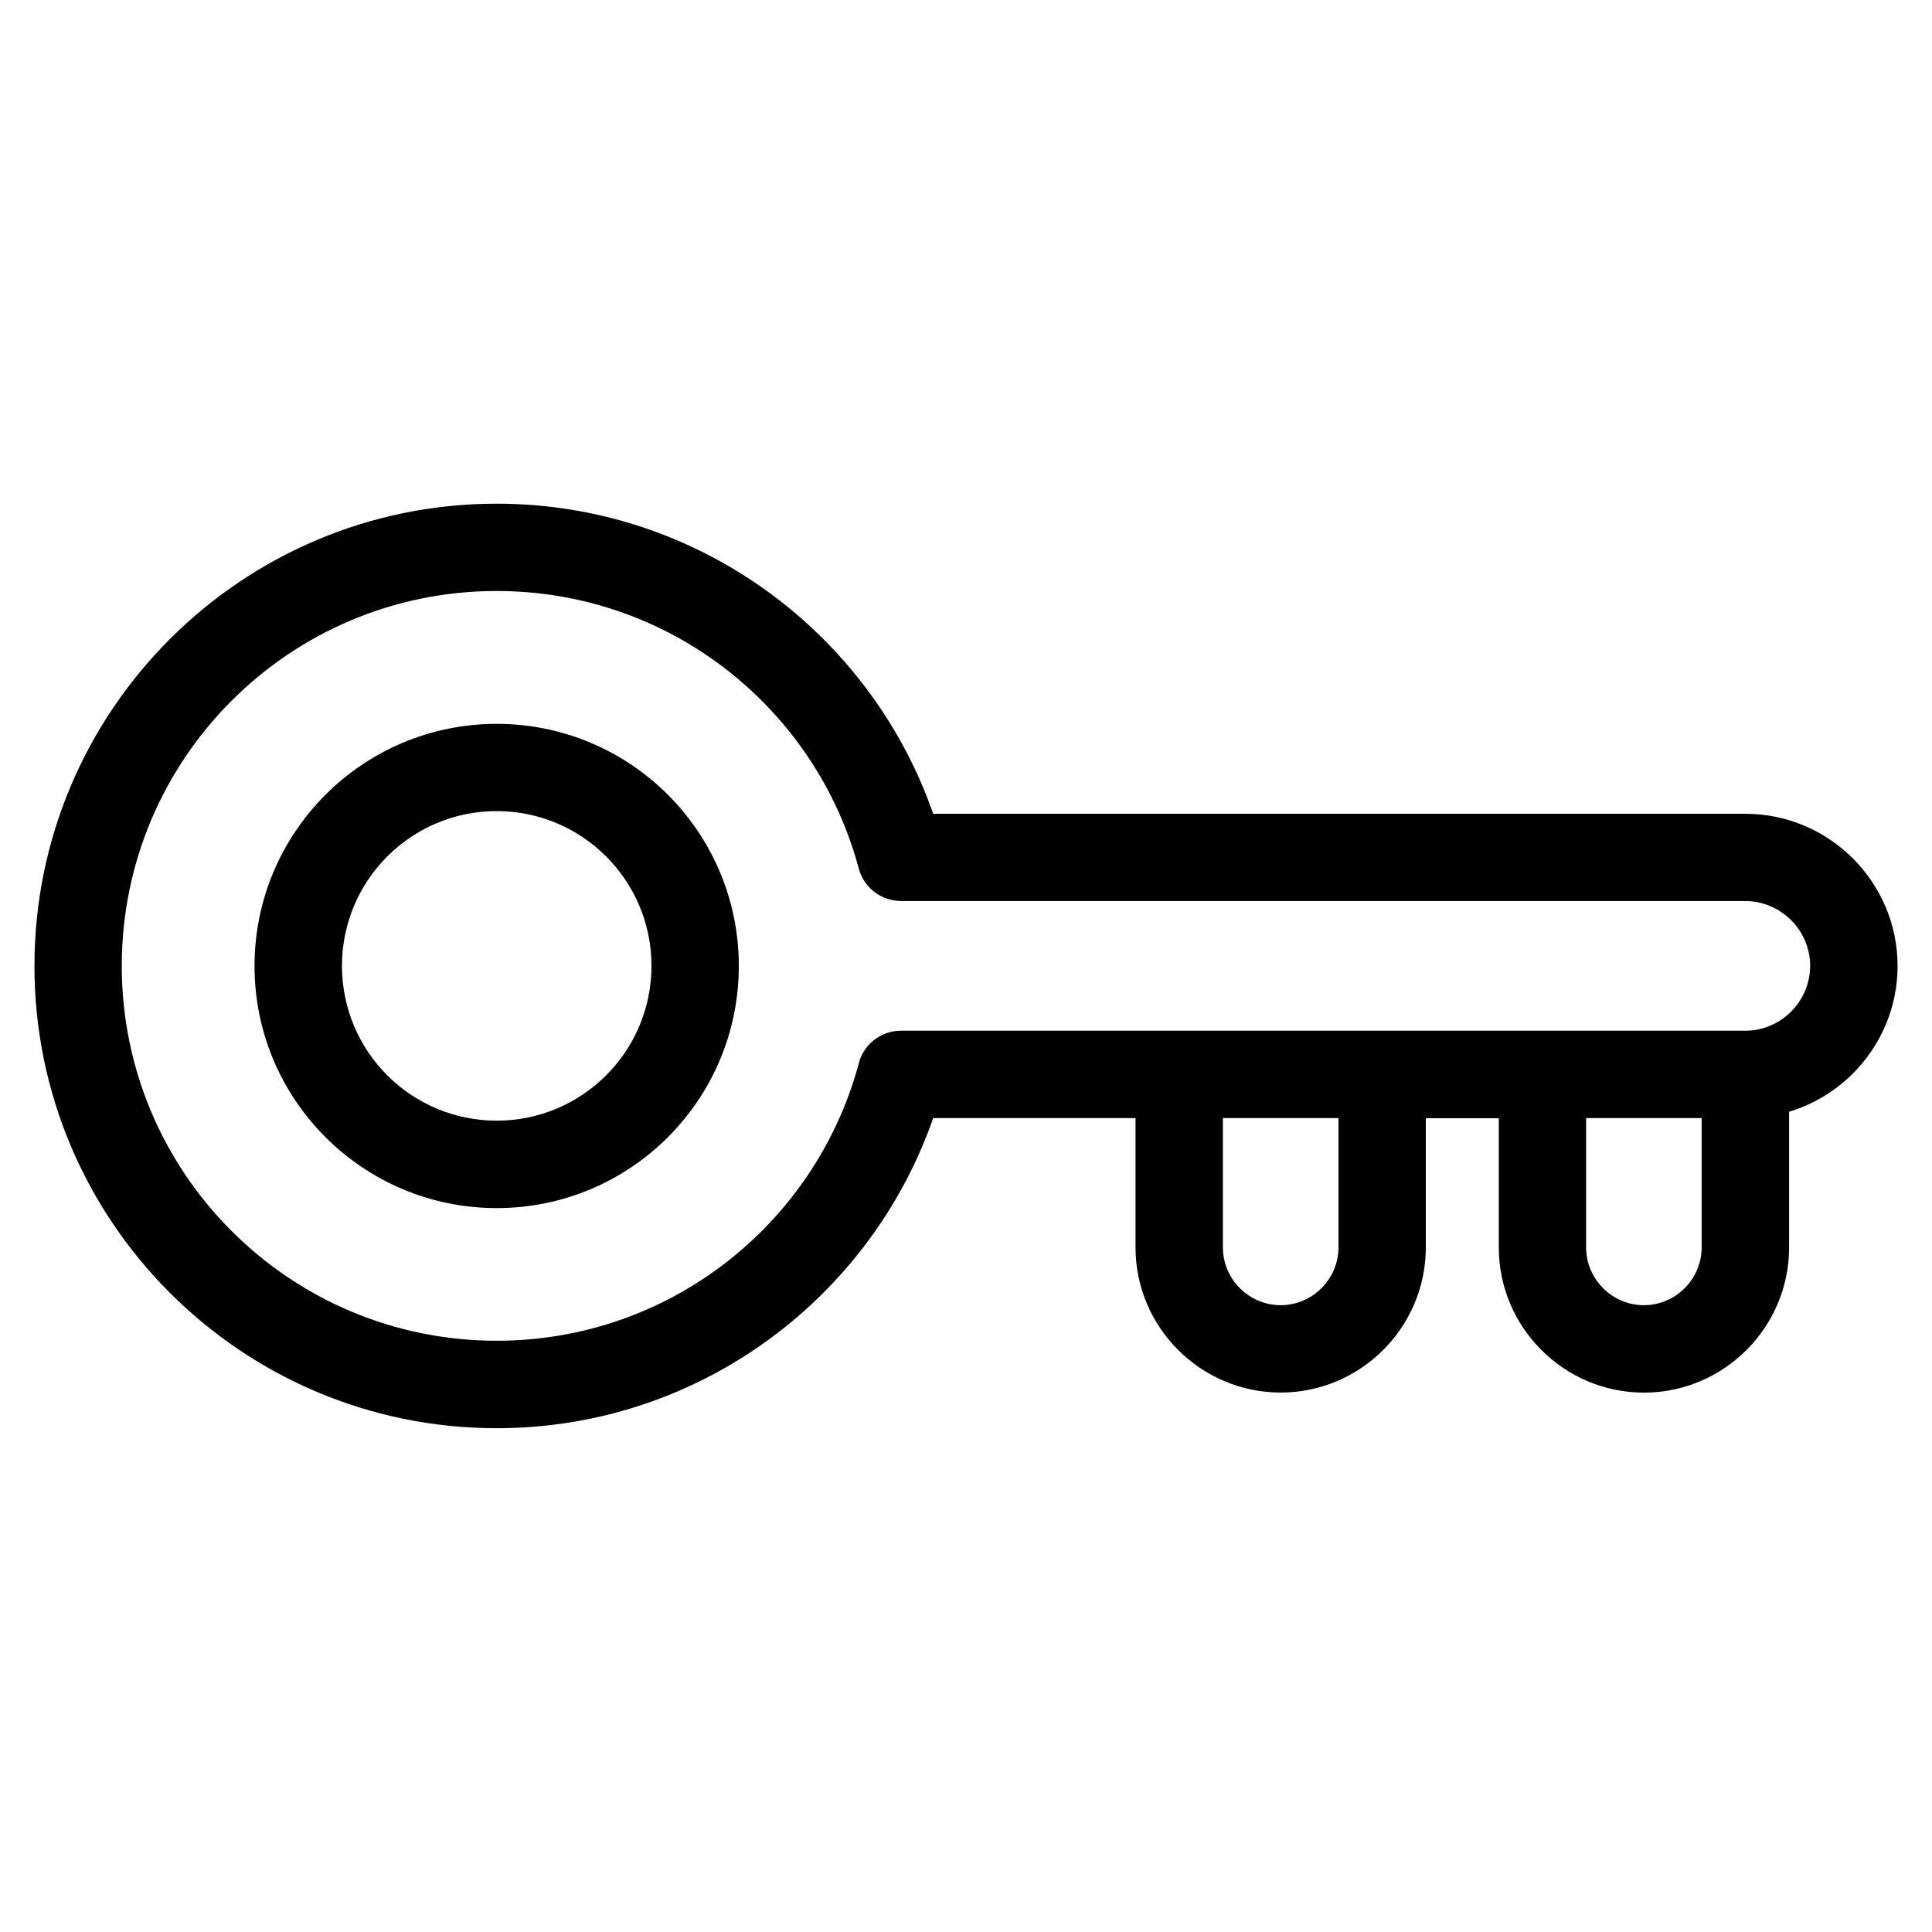 <?xml version="1.0" encoding="UTF-8"?>
<!-- Uploaded to: SVG Repo, www.svgrepo.com, Generator: SVG Repo Mixer Tools -->
<svg fill="#000000" width="800px" height="800px" version="1.1" viewBox="144 144 512 512" xmlns="http://www.w3.org/2000/svg">
 <path d="m275.63 335.83c17.715 0 33.75 7.18 45.375 18.789 11.609 11.621 18.789 27.66 18.789 45.375s-7.18 33.75-18.789 45.375c-11.621 11.609-27.66 18.789-45.375 18.789s-33.75-7.18-45.375-18.789c-11.621-11.621-18.801-27.66-18.801-45.375s7.18-33.75 18.801-45.375c11.609-11.609 27.66-18.789 45.375-18.789zm192.45 104.48v34.266c0 4.203 1.723 8.027 4.504 10.809s6.606 4.504 10.809 4.504 8.027-1.723 10.809-4.504 4.504-6.606 4.504-10.809v-34.266h-30.637zm53.777 0v34.266c0 10.582-4.324 20.207-11.289 27.176-6.969 6.969-16.582 11.289-27.176 11.289-10.582 0-20.207-4.324-27.176-11.289-6.969-6.969-11.289-16.582-11.289-27.176v-34.266h-53.625c-7.949 22.793-22.445 42.516-41.23 56.938-20.645 15.824-46.445 25.242-74.438 25.242-33.824 0-64.449-13.707-86.621-35.883-22.172-22.172-35.883-52.793-35.883-86.621 0-33.824 13.707-64.449 35.883-86.621 22.172-22.172 52.793-35.883 86.621-35.883 27.992 0 53.793 9.418 74.438 25.242 18.789 14.418 33.297 34.145 41.23 56.938h215.25c11.094 0 21.191 4.535 28.492 11.836 7.301 7.301 11.836 17.398 11.836 28.492s-4.535 21.191-11.836 28.492c-4.656 4.656-10.461 8.191-16.914 10.141v35.973c0 10.582-4.324 20.207-11.289 27.176-6.969 6.969-16.582 11.289-27.176 11.289s-20.207-4.324-27.176-11.289c-6.969-6.969-11.289-16.582-11.289-27.176v-34.266h-19.332zm42.473 0v34.266c0 4.203 1.738 8.027 4.504 10.809 2.781 2.781 6.606 4.504 10.809 4.504s8.027-1.723 10.809-4.504 4.504-6.606 4.504-10.809v-34.266h-30.637zm-228.29-119.24c-16.715-12.816-37.68-20.449-60.426-20.449-27.434 0-52.281 11.109-70.25 29.094-17.984 17.973-29.094 42.82-29.094 70.25 0 27.434 11.109 52.281 29.094 70.25 17.973 17.984 42.82 29.094 70.25 29.094 22.746 0 43.695-7.617 60.426-20.449 16.957-13.012 29.609-31.379 35.414-52.566 1.117-5.231 5.758-9.145 11.305-9.145h223.77c4.715 0 9.008-1.934 12.121-5.062 3.113-3.113 5.062-7.422 5.062-12.121 0-4.715-1.934-9.008-5.062-12.121-3.113-3.113-7.422-5.062-12.121-5.062h-223.77v-0.016c-5.109 0-9.777-3.414-11.168-8.57-5.742-21.449-18.453-40.008-35.562-53.129zm-31.406 49.895c-7.422-7.422-17.684-12.016-29.004-12.016-11.336 0-21.582 4.594-29.004 12.016s-12 17.684-12 29.004c0 11.336 4.594 21.582 12 29.004 7.422 7.422 17.684 12.016 29.004 12.016 11.336 0 21.582-4.594 29.004-12.016s12.016-17.684 12.016-29.004c0-11.336-4.594-21.582-12.016-29.004z"/>
</svg>